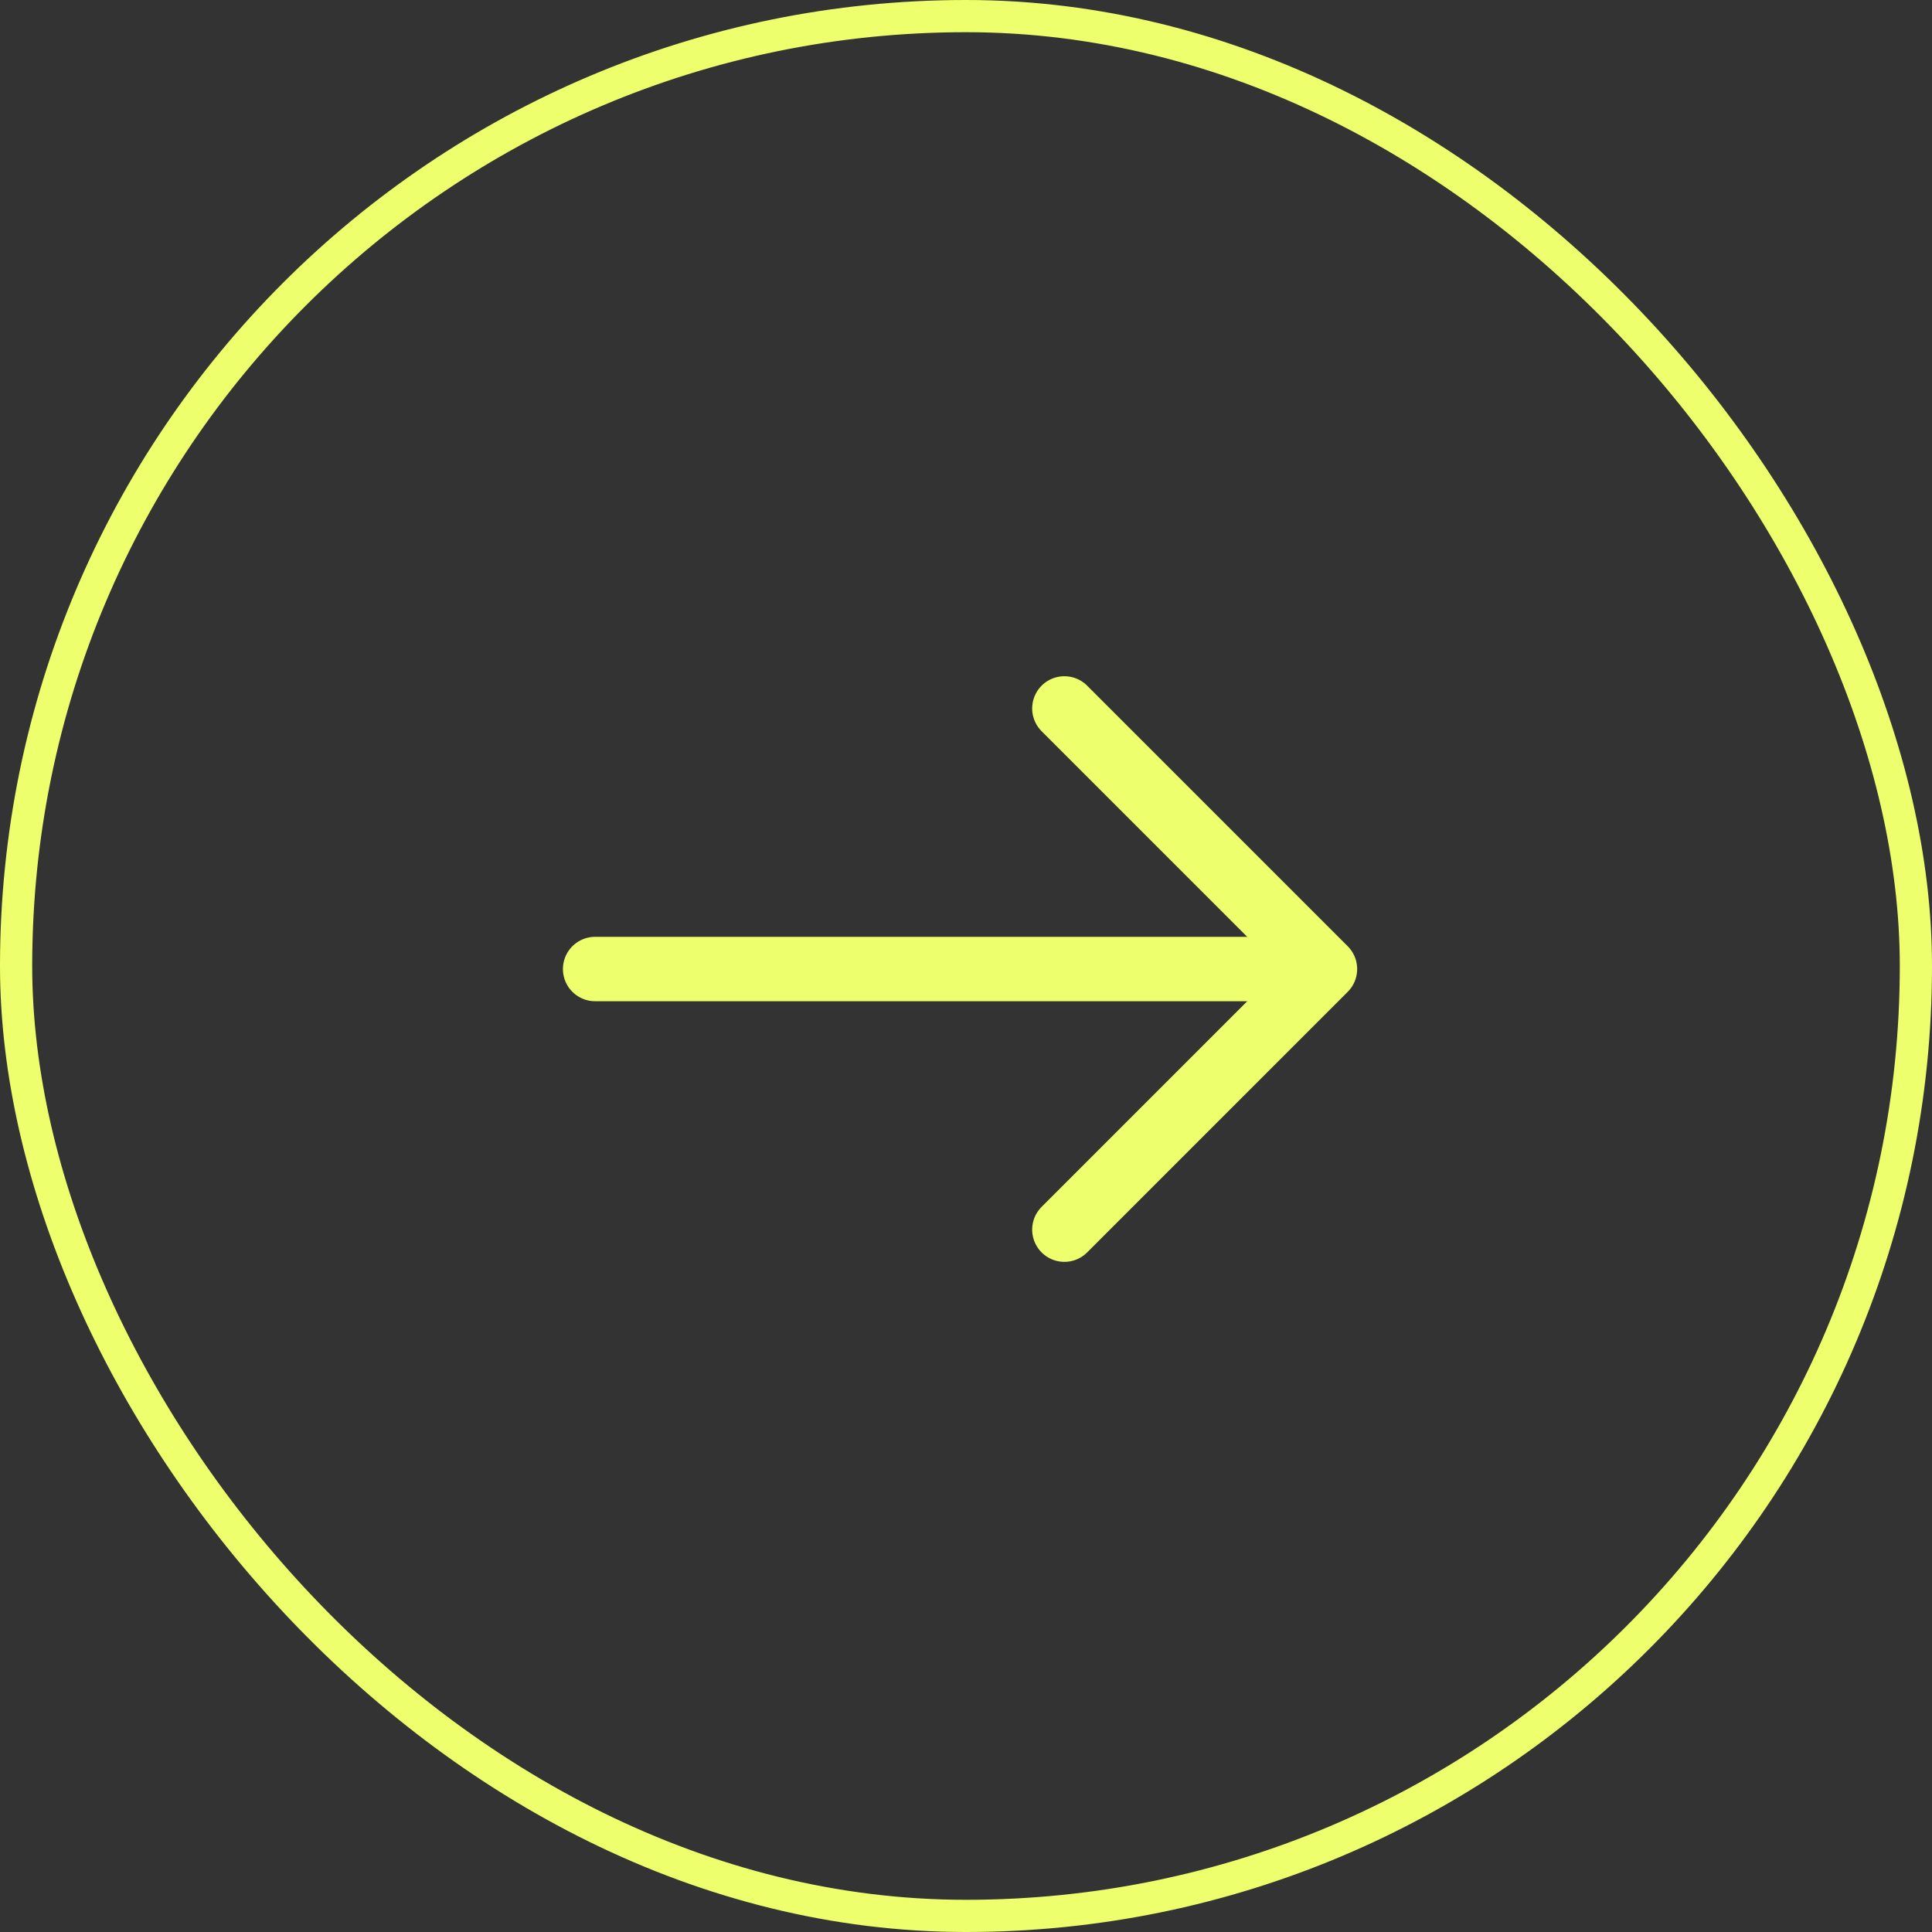 <svg width="60" height="60" viewBox="0 0 60 60" fill="none" xmlns="http://www.w3.org/2000/svg">
<rect x="0" y="0" width="60" height="60" fill="#333333" stroke="none"/>
<rect x="0.5" y="0.5" width="59" height="59" rx="29.5" stroke="#EDFF6C"/>
<path d="M33.055 38.188L41.148 30.094L33.055 22.001" stroke="#EDFF6C" stroke-width="2" stroke-miterlimit="10" stroke-linecap="round" stroke-linejoin="round"/>
<path d="M18.482 30.094L40.922 30.094" stroke="#EDFF6C" stroke-width="2" stroke-miterlimit="10" stroke-linecap="round" stroke-linejoin="round"/>
</svg>
